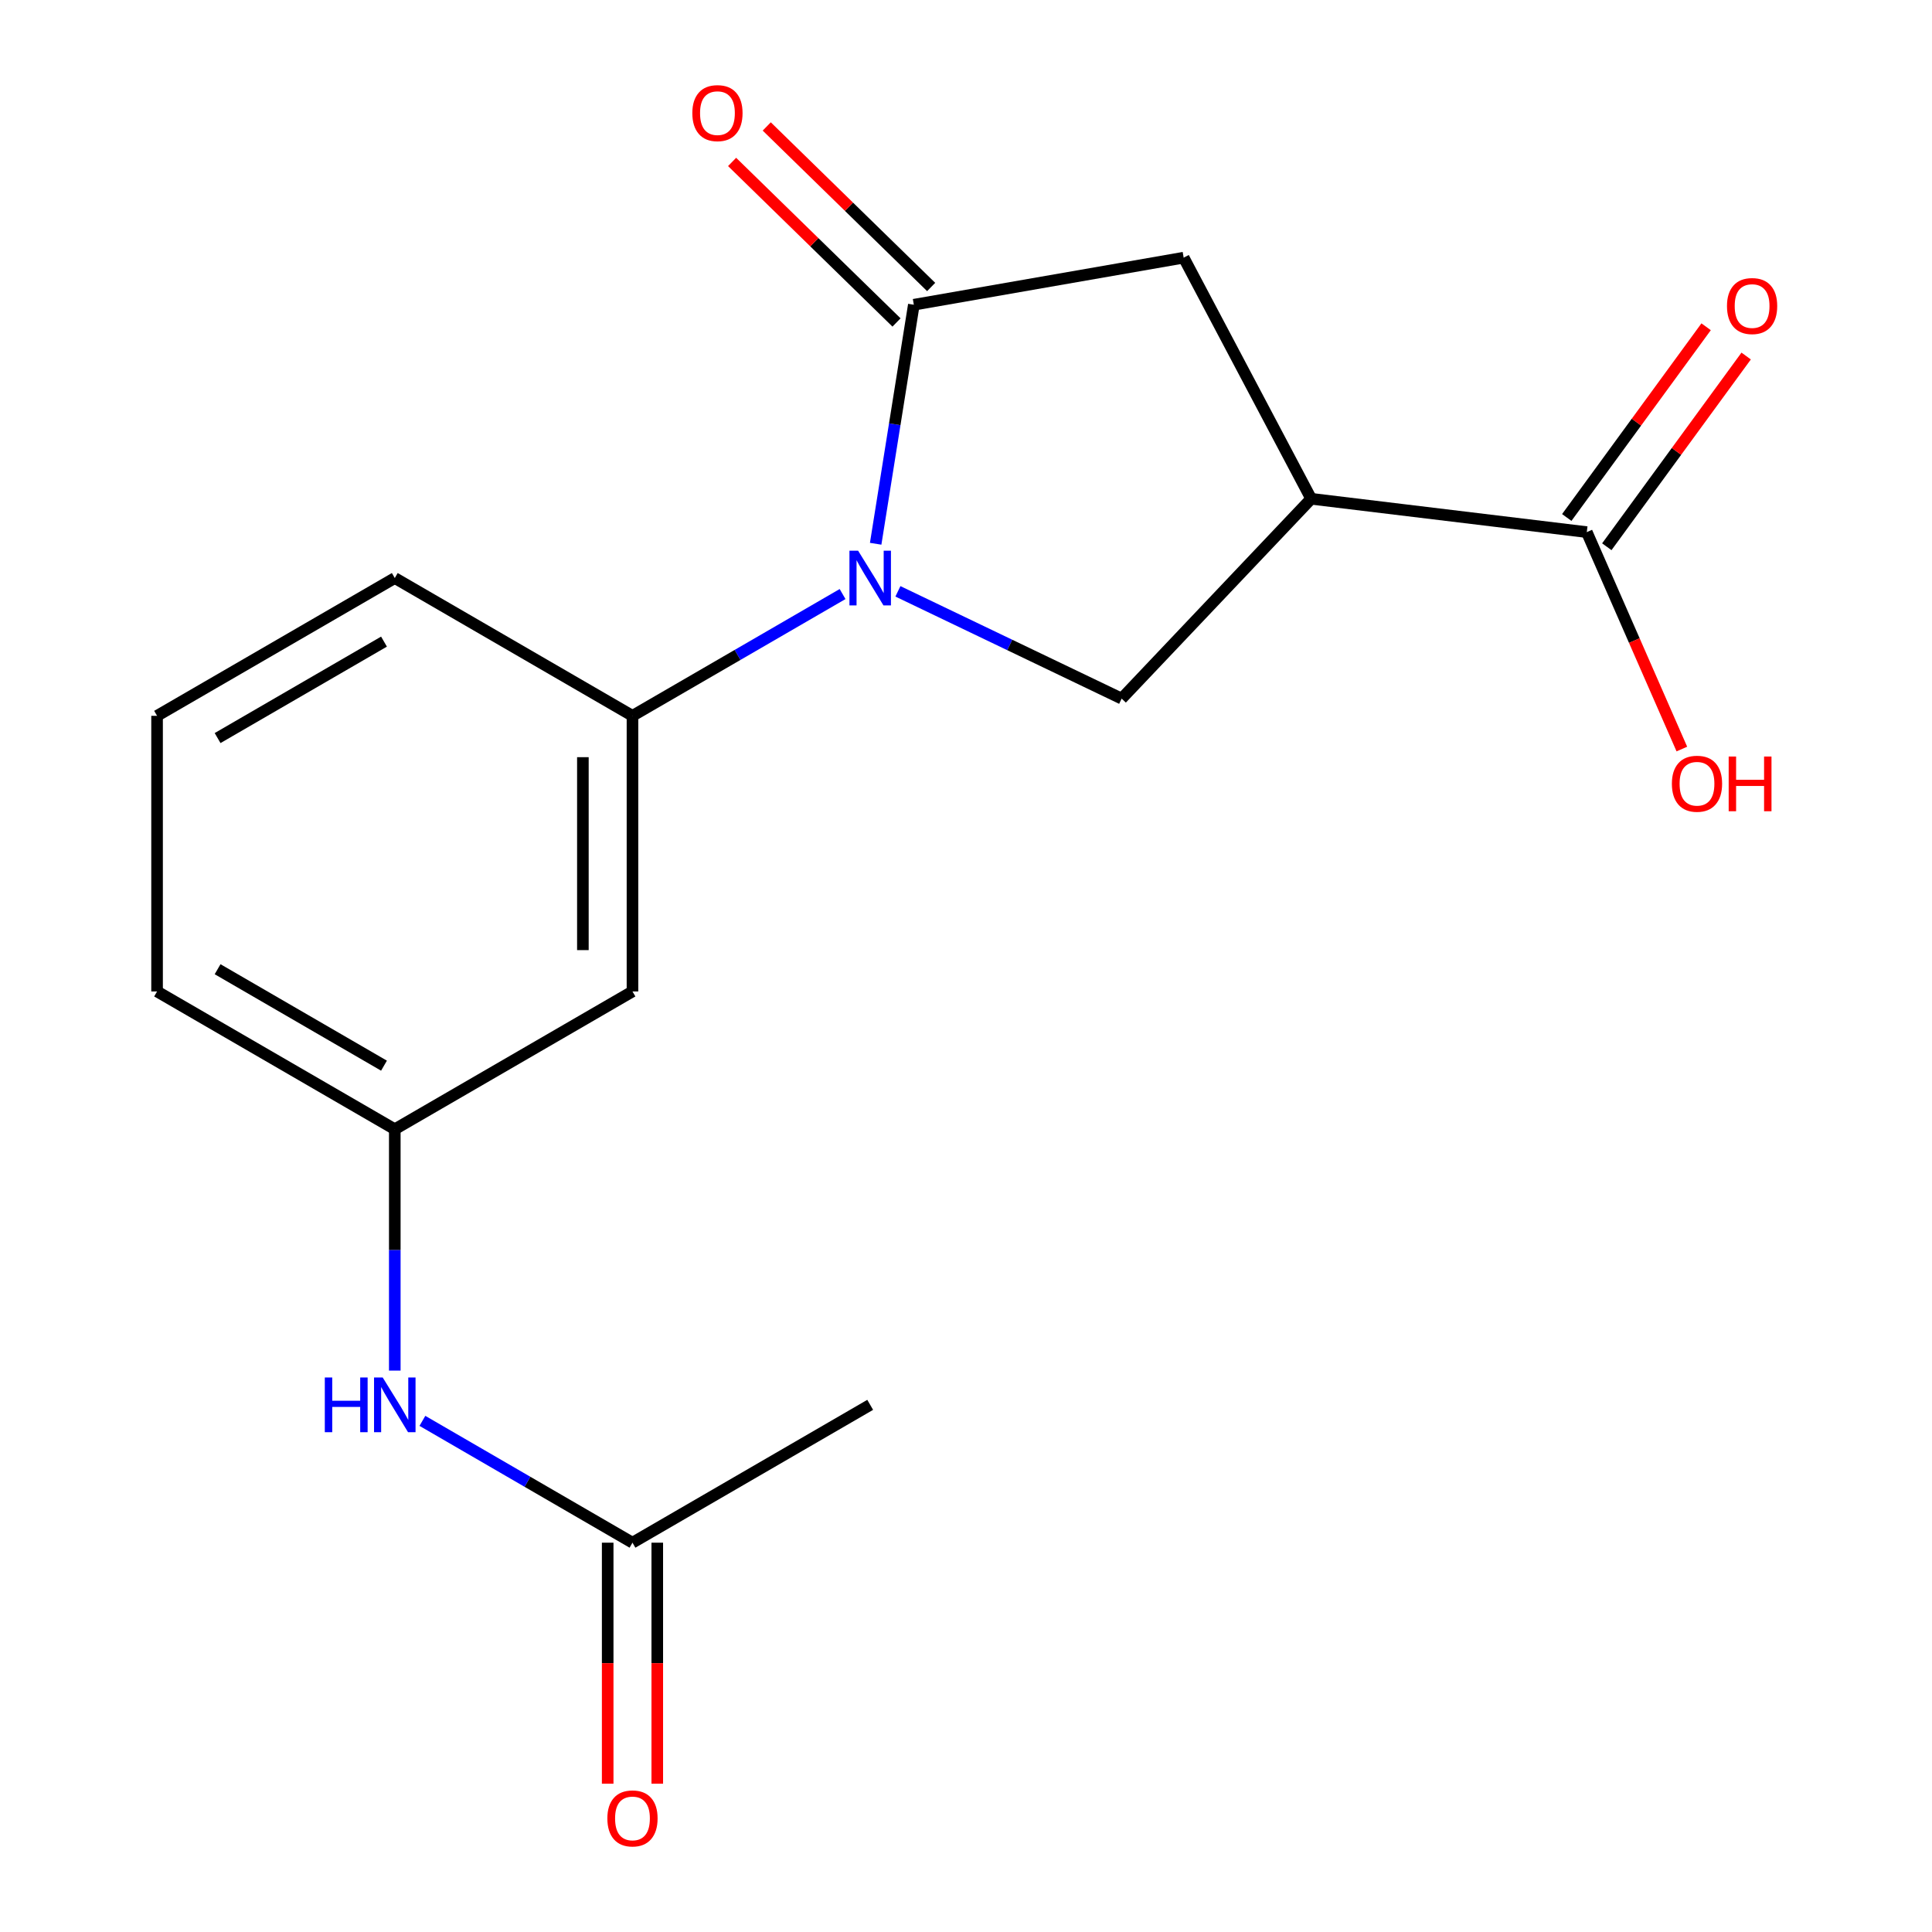 <?xml version='1.0' encoding='iso-8859-1'?>
<svg version='1.1' baseProfile='full'
              xmlns='http://www.w3.org/2000/svg'
                      xmlns:rdkit='http://www.rdkit.org/xml'
                      xmlns:xlink='http://www.w3.org/1999/xlink'
                  xml:space='preserve'
width='1000px' height='1000px' viewBox='0 0 1000 1000'>
<!-- END OF HEADER -->
<rect style='opacity:1.0;fill:#FFFFFF;stroke:none' width='1000' height='1000' x='0' y='0'> </rect>
<path class='bond-0' d='M 453.243,281.452 L 463.121,219.59' style='fill:none;fill-rule:evenodd;stroke:#0000FF;stroke-width:6px;stroke-linecap:butt;stroke-linejoin:miter;stroke-opacity:1' />
<path class='bond-0' d='M 463.121,219.59 L 472.999,157.727' style='fill:none;fill-rule:evenodd;stroke:#000000;stroke-width:6px;stroke-linecap:butt;stroke-linejoin:miter;stroke-opacity:1' />
<path class='bond-2' d='M 464.759,306.074 L 522.664,333.836' style='fill:none;fill-rule:evenodd;stroke:#0000FF;stroke-width:6px;stroke-linecap:butt;stroke-linejoin:miter;stroke-opacity:1' />
<path class='bond-2' d='M 522.664,333.836 L 580.568,361.599' style='fill:none;fill-rule:evenodd;stroke:#000000;stroke-width:6px;stroke-linecap:butt;stroke-linejoin:miter;stroke-opacity:1' />
<path class='bond-3' d='M 436.115,307.48 L 381.742,338.996' style='fill:none;fill-rule:evenodd;stroke:#0000FF;stroke-width:6px;stroke-linecap:butt;stroke-linejoin:miter;stroke-opacity:1' />
<path class='bond-3' d='M 381.742,338.996 L 327.369,370.512' style='fill:none;fill-rule:evenodd;stroke:#000000;stroke-width:6px;stroke-linecap:butt;stroke-linejoin:miter;stroke-opacity:1' />
<path class='bond-4' d='M 472.999,157.727 L 612.669,133.37' style='fill:none;fill-rule:evenodd;stroke:#000000;stroke-width:6px;stroke-linecap:butt;stroke-linejoin:miter;stroke-opacity:1' />
<path class='bond-9' d='M 481.966,148.544 L 439.417,106.998' style='fill:none;fill-rule:evenodd;stroke:#000000;stroke-width:6px;stroke-linecap:butt;stroke-linejoin:miter;stroke-opacity:1' />
<path class='bond-9' d='M 439.417,106.998 L 396.867,65.451' style='fill:none;fill-rule:evenodd;stroke:#FF0000;stroke-width:6px;stroke-linecap:butt;stroke-linejoin:miter;stroke-opacity:1' />
<path class='bond-9' d='M 464.033,166.91 L 421.483,125.364' style='fill:none;fill-rule:evenodd;stroke:#000000;stroke-width:6px;stroke-linecap:butt;stroke-linejoin:miter;stroke-opacity:1' />
<path class='bond-9' d='M 421.483,125.364 L 378.934,83.817' style='fill:none;fill-rule:evenodd;stroke:#FF0000;stroke-width:6px;stroke-linecap:butt;stroke-linejoin:miter;stroke-opacity:1' />
<path class='bond-1' d='M 678.654,258.166 L 580.568,361.599' style='fill:none;fill-rule:evenodd;stroke:#000000;stroke-width:6px;stroke-linecap:butt;stroke-linejoin:miter;stroke-opacity:1' />
<path class='bond-5' d='M 678.654,258.166 L 821.318,275.421' style='fill:none;fill-rule:evenodd;stroke:#000000;stroke-width:6px;stroke-linecap:butt;stroke-linejoin:miter;stroke-opacity:1' />
<path class='bond-18' d='M 678.654,258.166 L 612.669,133.37' style='fill:none;fill-rule:evenodd;stroke:#000000;stroke-width:6px;stroke-linecap:butt;stroke-linejoin:miter;stroke-opacity:1' />
<path class='bond-6' d='M 327.369,370.512 L 327.369,513.177' style='fill:none;fill-rule:evenodd;stroke:#000000;stroke-width:6px;stroke-linecap:butt;stroke-linejoin:miter;stroke-opacity:1' />
<path class='bond-6' d='M 301.699,391.912 L 301.699,491.777' style='fill:none;fill-rule:evenodd;stroke:#000000;stroke-width:6px;stroke-linecap:butt;stroke-linejoin:miter;stroke-opacity:1' />
<path class='bond-14' d='M 327.369,370.512 L 204.341,299.194' style='fill:none;fill-rule:evenodd;stroke:#000000;stroke-width:6px;stroke-linecap:butt;stroke-linejoin:miter;stroke-opacity:1' />
<path class='bond-11' d='M 831.681,282.994 L 867.746,233.639' style='fill:none;fill-rule:evenodd;stroke:#000000;stroke-width:6px;stroke-linecap:butt;stroke-linejoin:miter;stroke-opacity:1' />
<path class='bond-11' d='M 867.746,233.639 L 903.811,184.284' style='fill:none;fill-rule:evenodd;stroke:#FF0000;stroke-width:6px;stroke-linecap:butt;stroke-linejoin:miter;stroke-opacity:1' />
<path class='bond-11' d='M 810.956,267.849 L 847.02,218.494' style='fill:none;fill-rule:evenodd;stroke:#000000;stroke-width:6px;stroke-linecap:butt;stroke-linejoin:miter;stroke-opacity:1' />
<path class='bond-11' d='M 847.02,218.494 L 883.085,169.139' style='fill:none;fill-rule:evenodd;stroke:#FF0000;stroke-width:6px;stroke-linecap:butt;stroke-linejoin:miter;stroke-opacity:1' />
<path class='bond-13' d='M 821.318,275.421 L 845.923,331.564' style='fill:none;fill-rule:evenodd;stroke:#000000;stroke-width:6px;stroke-linecap:butt;stroke-linejoin:miter;stroke-opacity:1' />
<path class='bond-13' d='M 845.923,331.564 L 870.528,387.706' style='fill:none;fill-rule:evenodd;stroke:#FF0000;stroke-width:6px;stroke-linecap:butt;stroke-linejoin:miter;stroke-opacity:1' />
<path class='bond-10' d='M 327.369,513.177 L 204.341,584.495' style='fill:none;fill-rule:evenodd;stroke:#000000;stroke-width:6px;stroke-linecap:butt;stroke-linejoin:miter;stroke-opacity:1' />
<path class='bond-7' d='M 327.369,798.492 L 273.003,766.963' style='fill:none;fill-rule:evenodd;stroke:#000000;stroke-width:6px;stroke-linecap:butt;stroke-linejoin:miter;stroke-opacity:1' />
<path class='bond-7' d='M 273.003,766.963 L 218.636,735.435' style='fill:none;fill-rule:evenodd;stroke:#0000FF;stroke-width:6px;stroke-linecap:butt;stroke-linejoin:miter;stroke-opacity:1' />
<path class='bond-12' d='M 314.534,798.492 L 314.534,860.867' style='fill:none;fill-rule:evenodd;stroke:#000000;stroke-width:6px;stroke-linecap:butt;stroke-linejoin:miter;stroke-opacity:1' />
<path class='bond-12' d='M 314.534,860.867 L 314.534,923.242' style='fill:none;fill-rule:evenodd;stroke:#FF0000;stroke-width:6px;stroke-linecap:butt;stroke-linejoin:miter;stroke-opacity:1' />
<path class='bond-12' d='M 340.203,798.492 L 340.203,860.867' style='fill:none;fill-rule:evenodd;stroke:#000000;stroke-width:6px;stroke-linecap:butt;stroke-linejoin:miter;stroke-opacity:1' />
<path class='bond-12' d='M 340.203,860.867 L 340.203,923.242' style='fill:none;fill-rule:evenodd;stroke:#FF0000;stroke-width:6px;stroke-linecap:butt;stroke-linejoin:miter;stroke-opacity:1' />
<path class='bond-16' d='M 327.369,798.492 L 450.41,727.145' style='fill:none;fill-rule:evenodd;stroke:#000000;stroke-width:6px;stroke-linecap:butt;stroke-linejoin:miter;stroke-opacity:1' />
<path class='bond-8' d='M 204.341,709.419 L 204.341,646.957' style='fill:none;fill-rule:evenodd;stroke:#0000FF;stroke-width:6px;stroke-linecap:butt;stroke-linejoin:miter;stroke-opacity:1' />
<path class='bond-8' d='M 204.341,646.957 L 204.341,584.495' style='fill:none;fill-rule:evenodd;stroke:#000000;stroke-width:6px;stroke-linecap:butt;stroke-linejoin:miter;stroke-opacity:1' />
<path class='bond-19' d='M 204.341,584.495 L 81.299,513.177' style='fill:none;fill-rule:evenodd;stroke:#000000;stroke-width:6px;stroke-linecap:butt;stroke-linejoin:miter;stroke-opacity:1' />
<path class='bond-19' d='M 198.757,551.589 L 112.628,501.666' style='fill:none;fill-rule:evenodd;stroke:#000000;stroke-width:6px;stroke-linecap:butt;stroke-linejoin:miter;stroke-opacity:1' />
<path class='bond-15' d='M 204.341,299.194 L 81.299,370.512' style='fill:none;fill-rule:evenodd;stroke:#000000;stroke-width:6px;stroke-linecap:butt;stroke-linejoin:miter;stroke-opacity:1' />
<path class='bond-15' d='M 198.757,332.1 L 112.628,382.023' style='fill:none;fill-rule:evenodd;stroke:#000000;stroke-width:6px;stroke-linecap:butt;stroke-linejoin:miter;stroke-opacity:1' />
<path class='bond-17' d='M 81.299,370.512 L 81.299,513.177' style='fill:none;fill-rule:evenodd;stroke:#000000;stroke-width:6px;stroke-linecap:butt;stroke-linejoin:miter;stroke-opacity:1' />
<path  class='atom-0' d='M 444.15 285.034
L 453.43 300.034
Q 454.35 301.514, 455.83 304.194
Q 457.31 306.874, 457.39 307.034
L 457.39 285.034
L 461.15 285.034
L 461.15 313.354
L 457.27 313.354
L 447.31 296.954
Q 446.15 295.034, 444.91 292.834
Q 443.71 290.634, 443.35 289.954
L 443.35 313.354
L 439.67 313.354
L 439.67 285.034
L 444.15 285.034
' fill='#0000FF'/>
<path  class='atom-9' d='M 168.121 712.985
L 171.961 712.985
L 171.961 725.025
L 186.441 725.025
L 186.441 712.985
L 190.281 712.985
L 190.281 741.305
L 186.441 741.305
L 186.441 728.225
L 171.961 728.225
L 171.961 741.305
L 168.121 741.305
L 168.121 712.985
' fill='#0000FF'/>
<path  class='atom-9' d='M 198.081 712.985
L 207.361 727.985
Q 208.281 729.465, 209.761 732.145
Q 211.241 734.825, 211.321 734.985
L 211.321 712.985
L 215.081 712.985
L 215.081 741.305
L 211.201 741.305
L 201.241 724.905
Q 200.081 722.985, 198.841 720.785
Q 197.641 718.585, 197.281 717.905
L 197.281 741.305
L 193.601 741.305
L 193.601 712.985
L 198.081 712.985
' fill='#0000FF'/>
<path  class='atom-10' d='M 358.349 58.552
Q 358.349 51.752, 361.709 47.952
Q 365.069 44.152, 371.349 44.152
Q 377.629 44.152, 380.989 47.952
Q 384.349 51.752, 384.349 58.552
Q 384.349 65.432, 380.949 69.352
Q 377.549 73.232, 371.349 73.232
Q 365.109 73.232, 361.709 69.352
Q 358.349 65.472, 358.349 58.552
M 371.349 70.032
Q 375.669 70.032, 377.989 67.152
Q 380.349 64.232, 380.349 58.552
Q 380.349 52.992, 377.989 50.192
Q 375.669 47.352, 371.349 47.352
Q 367.029 47.352, 364.669 50.152
Q 362.349 52.952, 362.349 58.552
Q 362.349 64.272, 364.669 67.152
Q 367.029 70.032, 371.349 70.032
' fill='#FF0000'/>
<path  class='atom-12' d='M 893.883 158.406
Q 893.883 151.606, 897.243 147.806
Q 900.603 144.006, 906.883 144.006
Q 913.163 144.006, 916.523 147.806
Q 919.883 151.606, 919.883 158.406
Q 919.883 165.286, 916.483 169.206
Q 913.083 173.086, 906.883 173.086
Q 900.643 173.086, 897.243 169.206
Q 893.883 165.326, 893.883 158.406
M 906.883 169.886
Q 911.203 169.886, 913.523 167.006
Q 915.883 164.086, 915.883 158.406
Q 915.883 152.846, 913.523 150.046
Q 911.203 147.206, 906.883 147.206
Q 902.563 147.206, 900.203 150.006
Q 897.883 152.806, 897.883 158.406
Q 897.883 164.126, 900.203 167.006
Q 902.563 169.886, 906.883 169.886
' fill='#FF0000'/>
<path  class='atom-13' d='M 314.369 941.208
Q 314.369 934.408, 317.729 930.608
Q 321.089 926.808, 327.369 926.808
Q 333.649 926.808, 337.009 930.608
Q 340.369 934.408, 340.369 941.208
Q 340.369 948.088, 336.969 952.008
Q 333.569 955.888, 327.369 955.888
Q 321.129 955.888, 317.729 952.008
Q 314.369 948.128, 314.369 941.208
M 327.369 952.688
Q 331.689 952.688, 334.009 949.808
Q 336.369 946.888, 336.369 941.208
Q 336.369 935.648, 334.009 932.848
Q 331.689 930.008, 327.369 930.008
Q 323.049 930.008, 320.689 932.808
Q 318.369 935.608, 318.369 941.208
Q 318.369 946.928, 320.689 949.808
Q 323.049 952.688, 327.369 952.688
' fill='#FF0000'/>
<path  class='atom-14' d='M 865.361 405.659
Q 865.361 398.859, 868.721 395.059
Q 872.081 391.259, 878.361 391.259
Q 884.641 391.259, 888.001 395.059
Q 891.361 398.859, 891.361 405.659
Q 891.361 412.539, 887.961 416.459
Q 884.561 420.339, 878.361 420.339
Q 872.121 420.339, 868.721 416.459
Q 865.361 412.579, 865.361 405.659
M 878.361 417.139
Q 882.681 417.139, 885.001 414.259
Q 887.361 411.339, 887.361 405.659
Q 887.361 400.099, 885.001 397.299
Q 882.681 394.459, 878.361 394.459
Q 874.041 394.459, 871.681 397.259
Q 869.361 400.059, 869.361 405.659
Q 869.361 411.379, 871.681 414.259
Q 874.041 417.139, 878.361 417.139
' fill='#FF0000'/>
<path  class='atom-14' d='M 894.761 391.579
L 898.601 391.579
L 898.601 403.619
L 913.081 403.619
L 913.081 391.579
L 916.921 391.579
L 916.921 419.899
L 913.081 419.899
L 913.081 406.819
L 898.601 406.819
L 898.601 419.899
L 894.761 419.899
L 894.761 391.579
' fill='#FF0000'/>
</svg>
